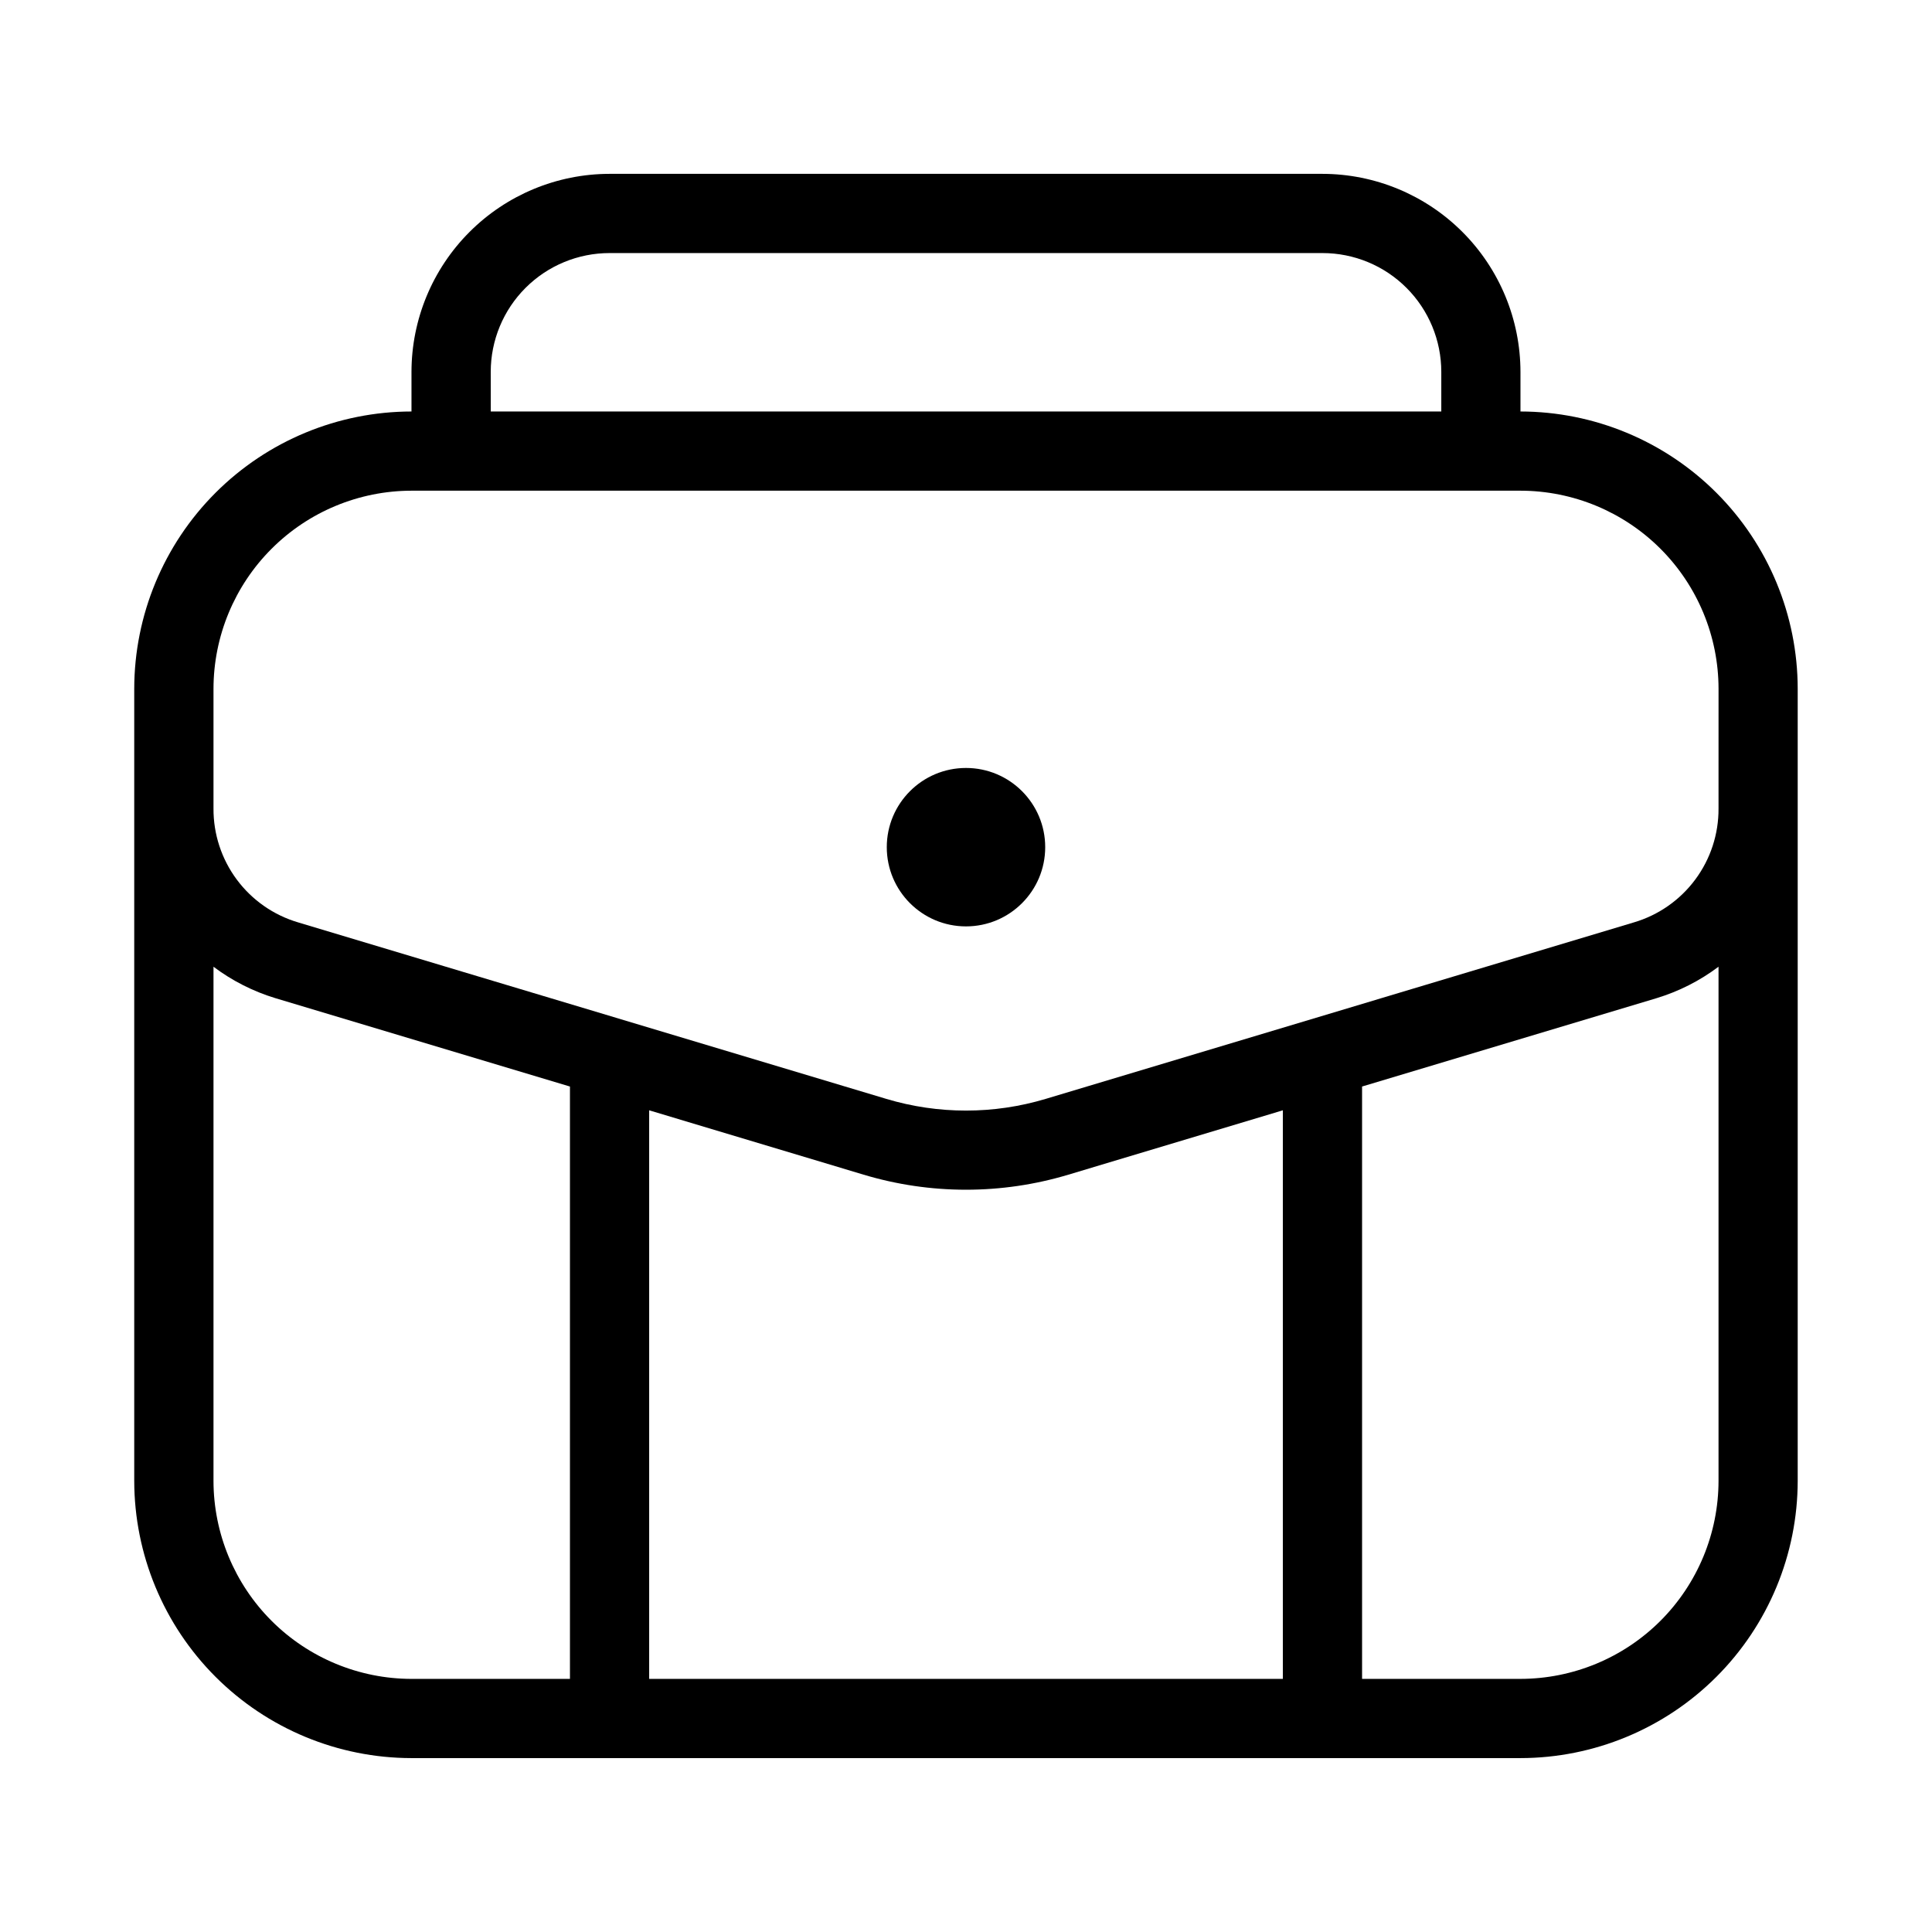 <?xml version="1.0" encoding="UTF-8"?>
<!-- Uploaded to: SVG Repo, www.svgrepo.com, Generator: SVG Repo Mixer Tools -->
<svg fill="#000000" width="800px" height="800px" version="1.1" viewBox="144 144 512 512" xmlns="http://www.w3.org/2000/svg">
 <g>
  <path d="m546.94 253.05v-10.496c-0.016-13.914-5.551-27.254-15.387-37.09-9.84-9.84-23.18-15.375-37.094-15.391h-188.93c-13.914 0.016-27.254 5.551-37.09 15.391-9.84 9.836-15.375 23.176-15.391 37.09v10.496c-19.48 0.023-38.156 7.769-51.93 21.543-13.773 13.773-21.52 32.449-21.543 51.93v209.92c0.023 19.48 7.769 38.156 21.543 51.93s32.449 21.523 51.93 21.543h293.89c19.48-0.02 38.156-7.769 51.93-21.543 13.773-13.773 21.523-32.449 21.543-51.93v-209.92c-0.02-19.48-7.769-38.156-21.543-51.93-13.773-13.773-32.449-21.52-51.93-21.543zm-272.89-10.496c0-8.352 3.316-16.359 9.223-22.266s13.914-9.223 22.266-9.223h188.93c8.352 0 16.363 3.316 22.266 9.223 5.906 5.906 9.223 13.914 9.223 22.266v10.496h-251.9zm-73.473 293.89v-136.25c4.938 3.715 10.492 6.535 16.406 8.332l78.059 23.418v156.98h-41.984c-13.914-0.016-27.254-5.551-37.09-15.387-9.84-9.84-15.375-23.18-15.391-37.094zm172.28-81.145c17.703 5.32 36.582 5.32 54.285 0l56.824-17.055v150.68h-167.93v-150.68zm174.09 133.62h-41.984v-156.98l78.059-23.418h0.004c5.91-1.797 11.465-4.617 16.402-8.332v136.25c-0.016 13.914-5.551 27.254-15.387 37.094-9.84 9.836-23.18 15.371-37.094 15.387zm52.48-230.66c0.039 6.785-2.125 13.398-6.176 18.844-4.047 5.445-9.754 9.426-16.262 11.344l-155.87 46.77c-13.777 4.133-28.461 4.133-42.238 0l-155.86-46.77c-6.508-1.918-12.219-5.898-16.266-11.344s-6.215-12.059-6.176-18.844v-31.738c0.016-13.914 5.551-27.254 15.391-37.09 9.836-9.84 23.176-15.375 37.09-15.391h293.89c13.914 0.016 27.254 5.551 37.094 15.391 9.836 9.836 15.371 23.176 15.387 37.09z"/>
  <path d="m420.99 368.51c0 11.594-9.398 20.992-20.992 20.992s-20.992-9.398-20.992-20.992 9.398-20.992 20.992-20.992 20.992 9.398 20.992 20.992"/>
 </g>
</svg>